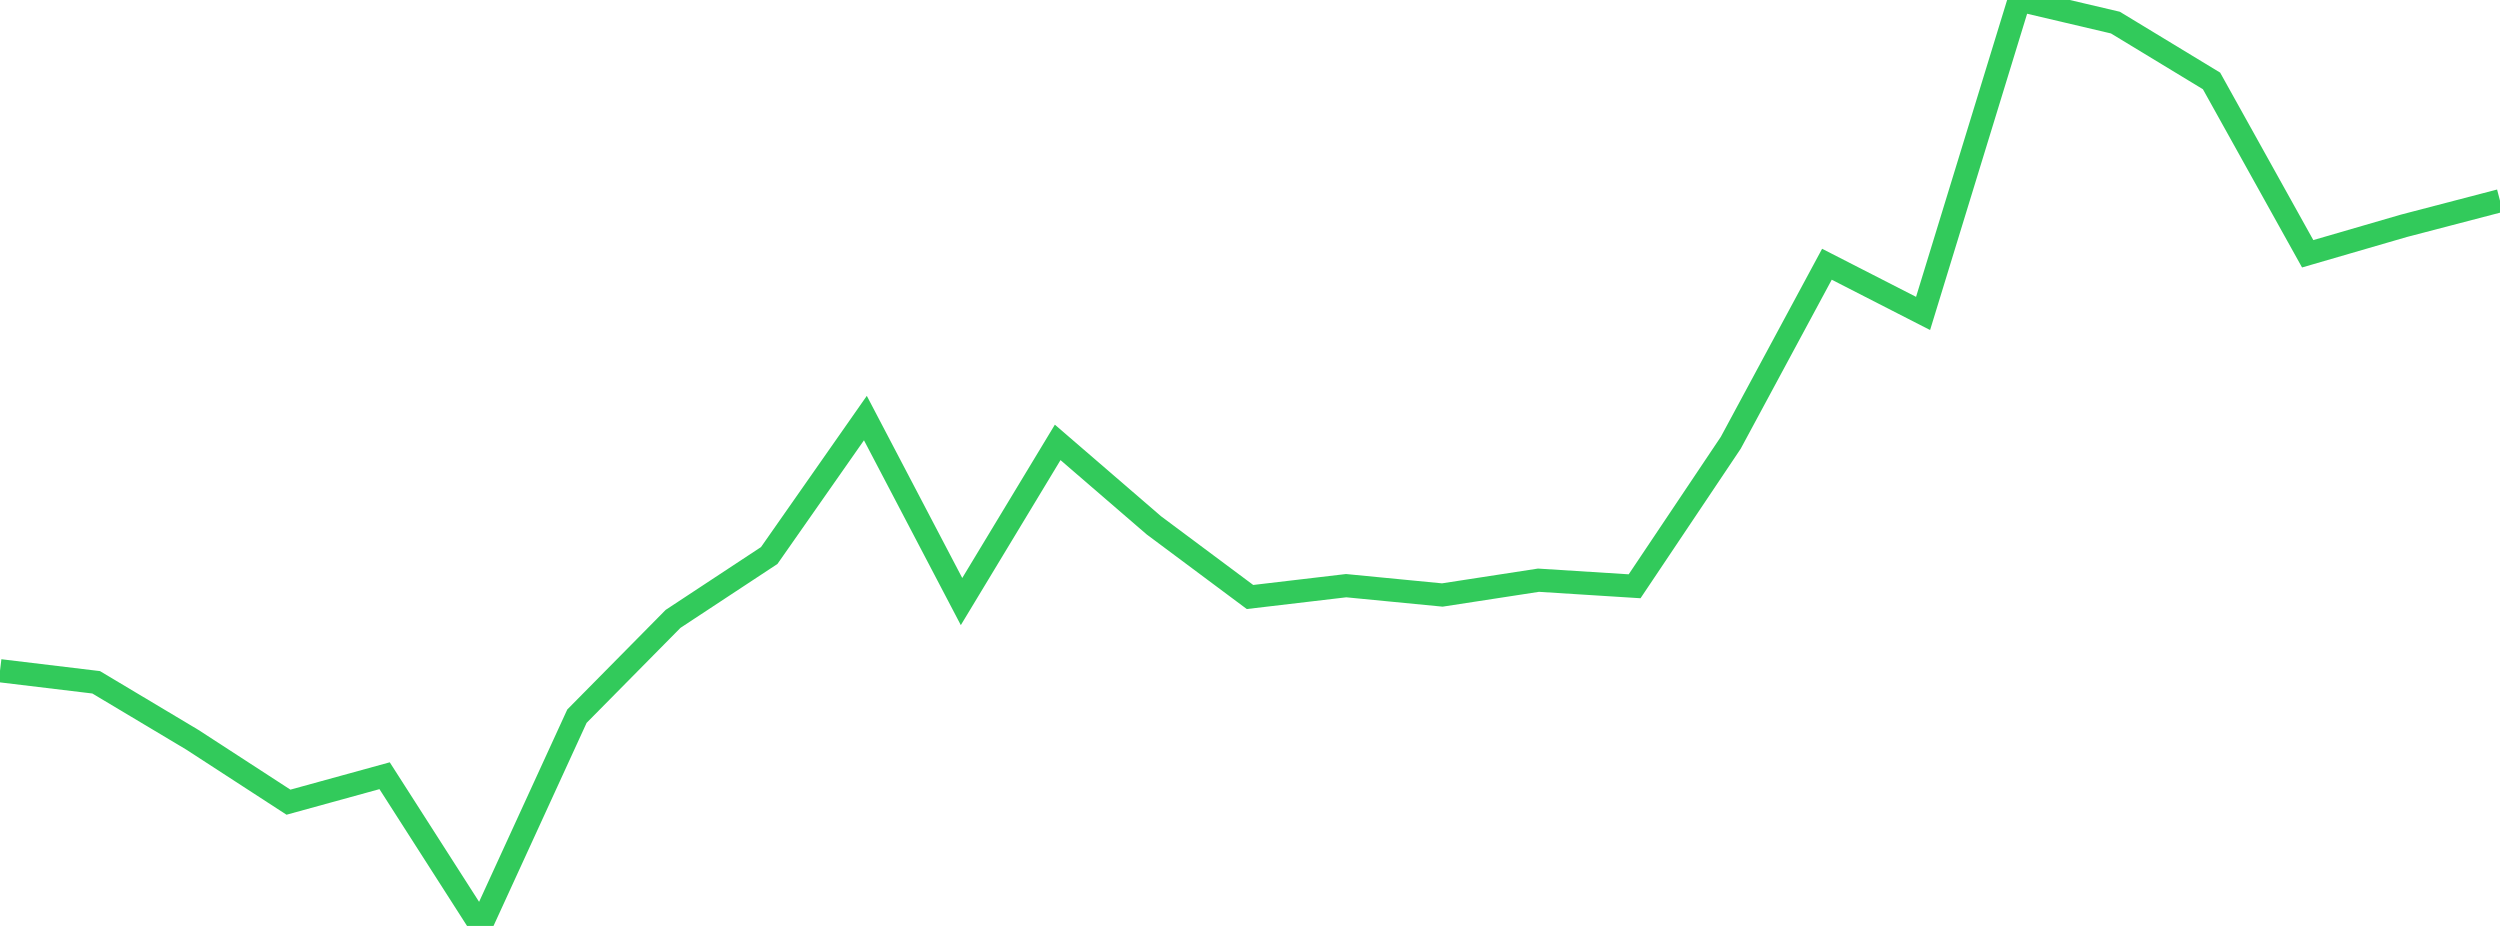 <?xml version="1.0" standalone="no"?>
<!DOCTYPE svg PUBLIC "-//W3C//DTD SVG 1.1//EN" "http://www.w3.org/Graphics/SVG/1.1/DTD/svg11.dtd">

<svg width="135" height="50" viewBox="0 0 135 50" preserveAspectRatio="none" 
  xmlns="http://www.w3.org/2000/svg"
  xmlns:xlink="http://www.w3.org/1999/xlink">


<polyline points="0.0, 36.219 5.192, 36.844 10.385, 39.946 15.577, 43.318 20.769, 41.889 25.962, 50.0 31.154, 38.675 36.346, 33.419 41.538, 29.998 46.731, 22.576 51.923, 32.484 57.115, 23.889 62.308, 28.368 67.5, 32.238 72.692, 31.626 77.885, 32.13 83.077, 31.331 88.269, 31.659 93.462, 23.909 98.654, 14.269 103.846, 16.926 109.038, 0.0 114.231, 1.22 119.423, 4.37 124.615, 13.704 129.808, 12.194 135.0, 10.839" fill="none" stroke="#32ca5b" stroke-width="1.25"/>

</svg>